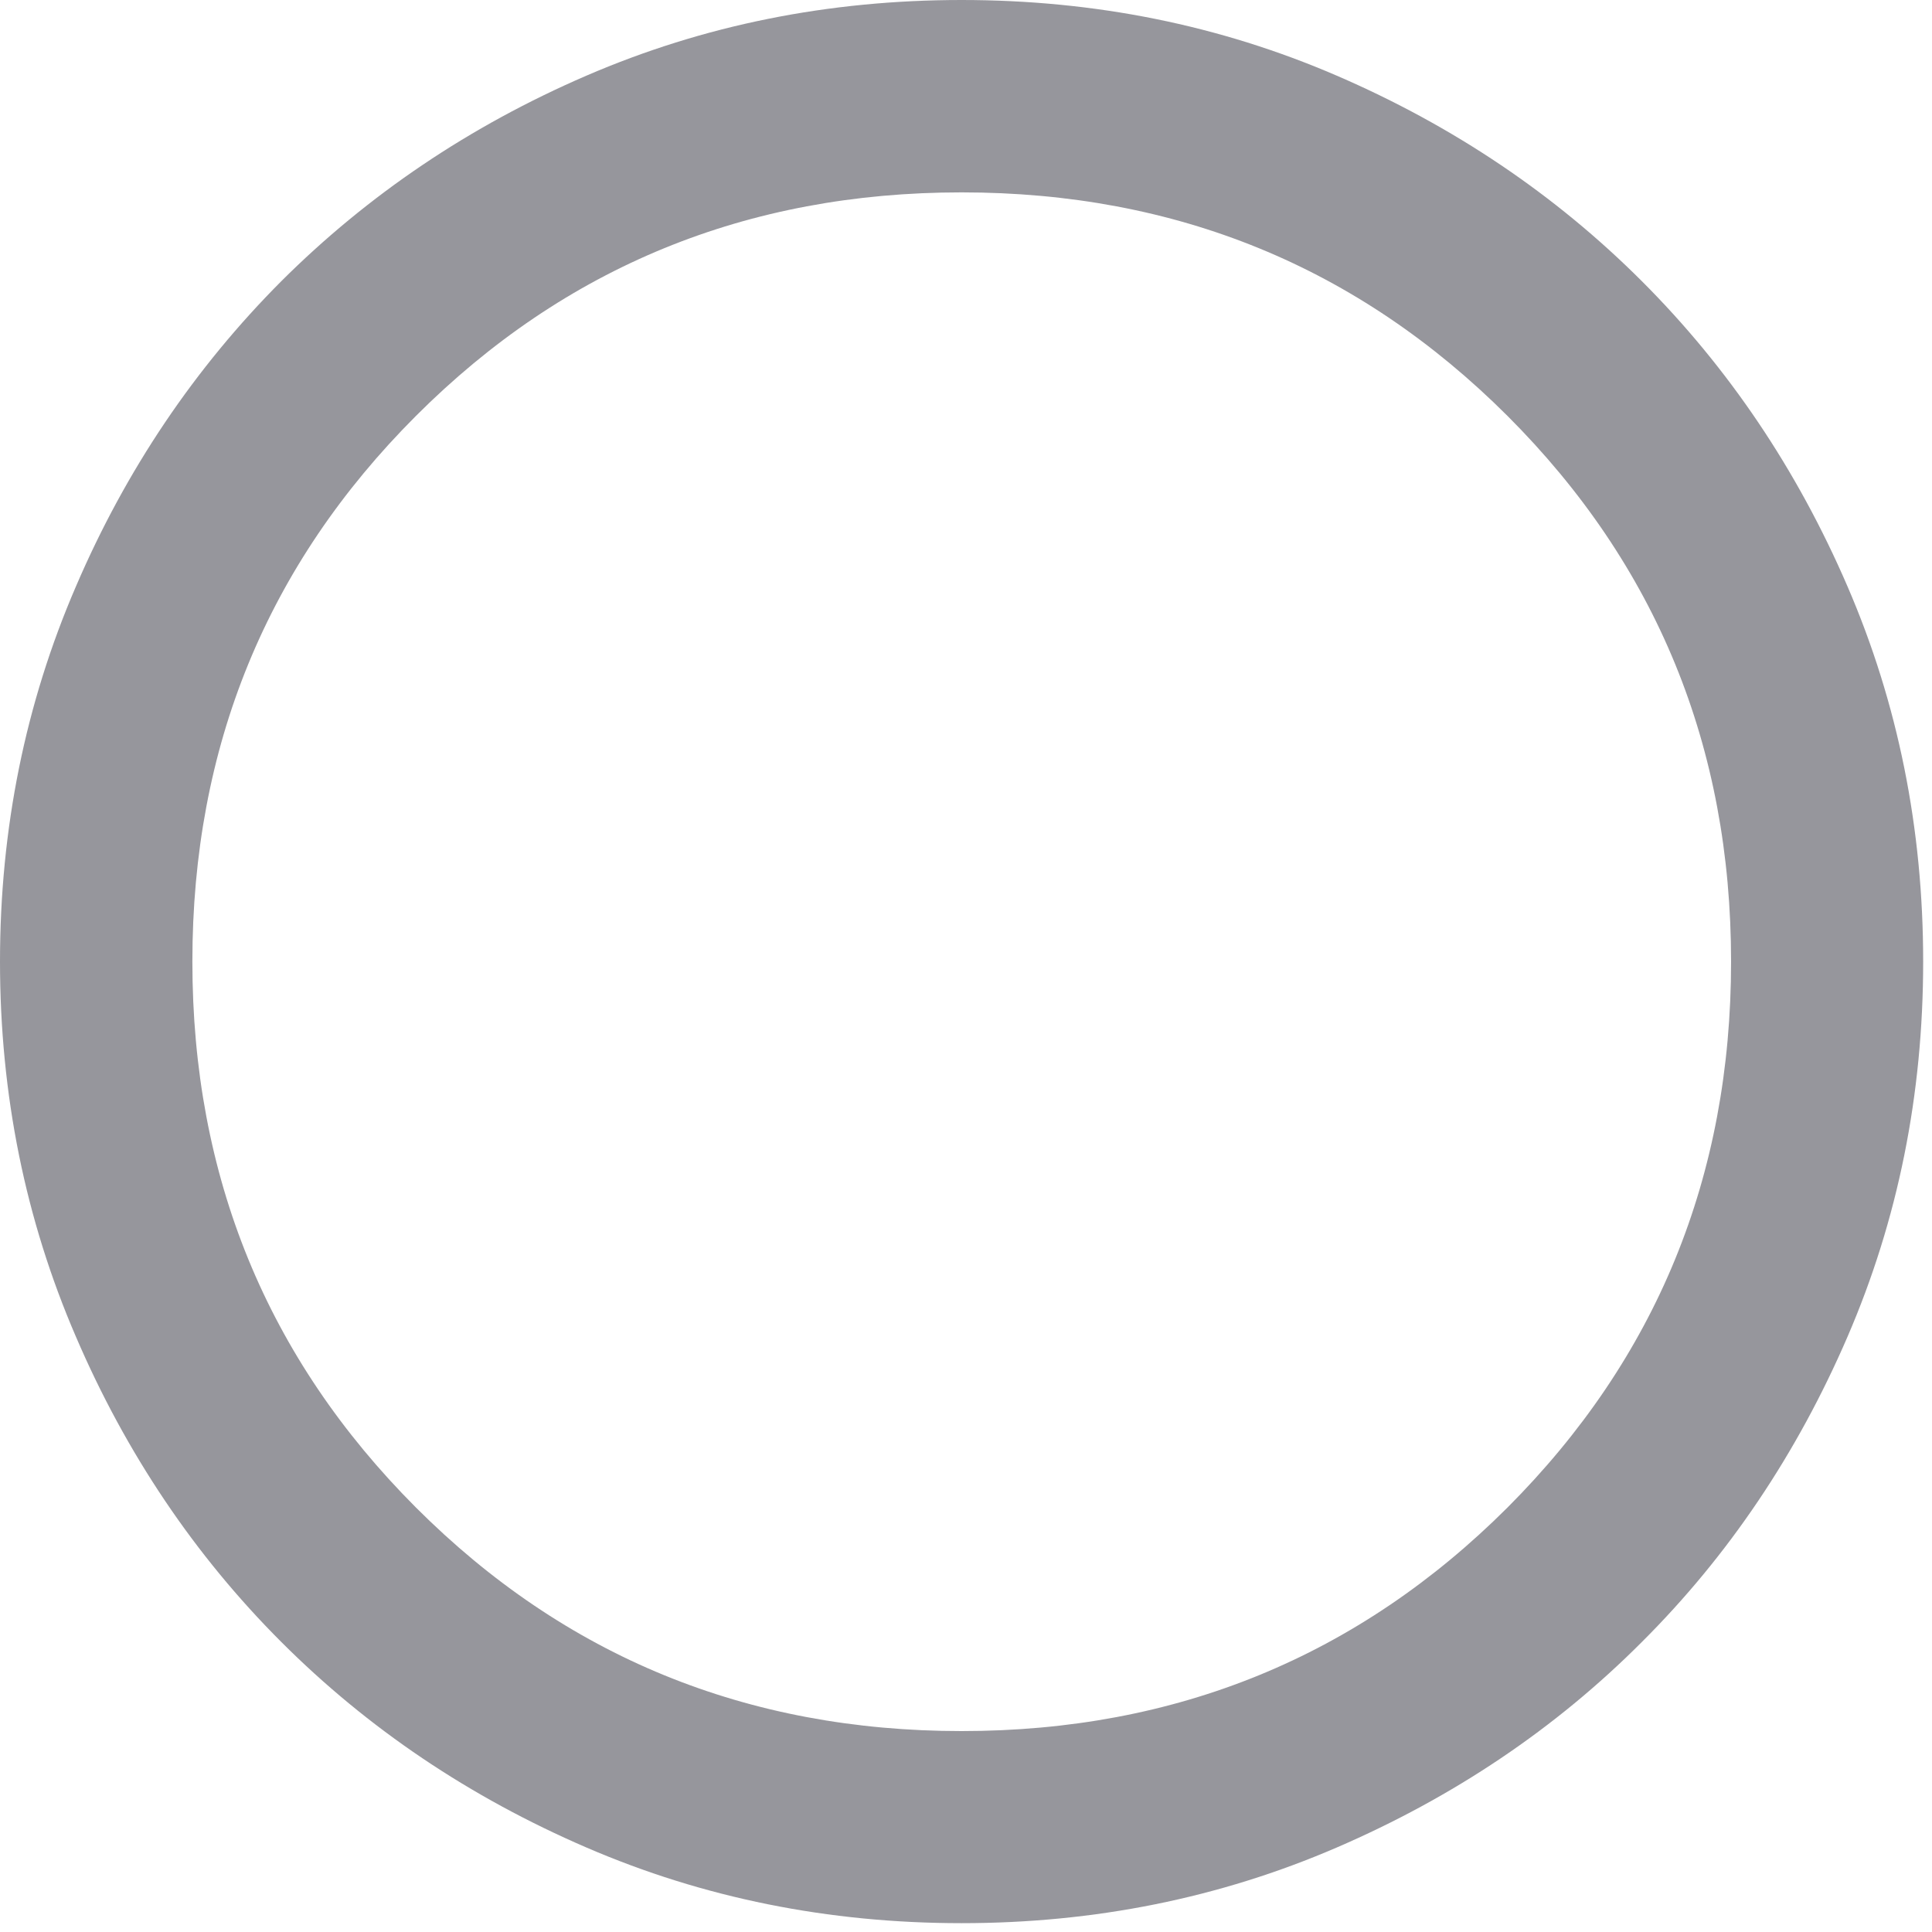 <?xml version="1.0" encoding="utf-8"?>
<svg xmlns="http://www.w3.org/2000/svg" fill="none" height="100%" overflow="visible" preserveAspectRatio="none" style="display: block;" viewBox="0 0 7 7" width="100%">
<g id="Base components">
<g id="radio_button_unchecked">
<path d="M3.484 6.968C3.002 6.968 2.549 6.877 2.125 6.694C1.701 6.511 1.333 6.263 1.019 5.949C0.706 5.636 0.457 5.267 0.275 4.843C0.092 4.419 0 3.966 0 3.484C0 3.002 0.092 2.549 0.275 2.125C0.457 1.701 0.706 1.333 1.019 1.019C1.333 0.706 1.701 0.457 2.125 0.274C2.549 0.091 3.002 0 3.484 0C3.966 0 4.419 0.091 4.843 0.274C5.267 0.457 5.636 0.706 5.949 1.019C6.263 1.333 6.511 1.701 6.694 2.125C6.877 2.549 6.968 3.002 6.968 3.484C6.968 3.966 6.877 4.419 6.694 4.843C6.511 5.267 6.263 5.636 5.949 5.949C5.636 6.263 5.267 6.511 4.843 6.694C4.419 6.877 3.966 6.968 3.484 6.968ZM3.484 6.272C4.262 6.272 4.921 6.002 5.462 5.462C6.002 4.921 6.272 4.262 6.272 3.484C6.272 2.706 6.002 2.047 5.462 1.507C4.921 0.967 4.262 0.697 3.484 0.697C2.706 0.697 2.047 0.967 1.507 1.507C0.967 2.047 0.697 2.706 0.697 3.484C0.697 4.262 0.967 4.921 1.507 5.462C2.047 6.002 2.706 6.272 3.484 6.272Z" fill="#96969C" id="vector"/>
</g>
</g>
</svg>
